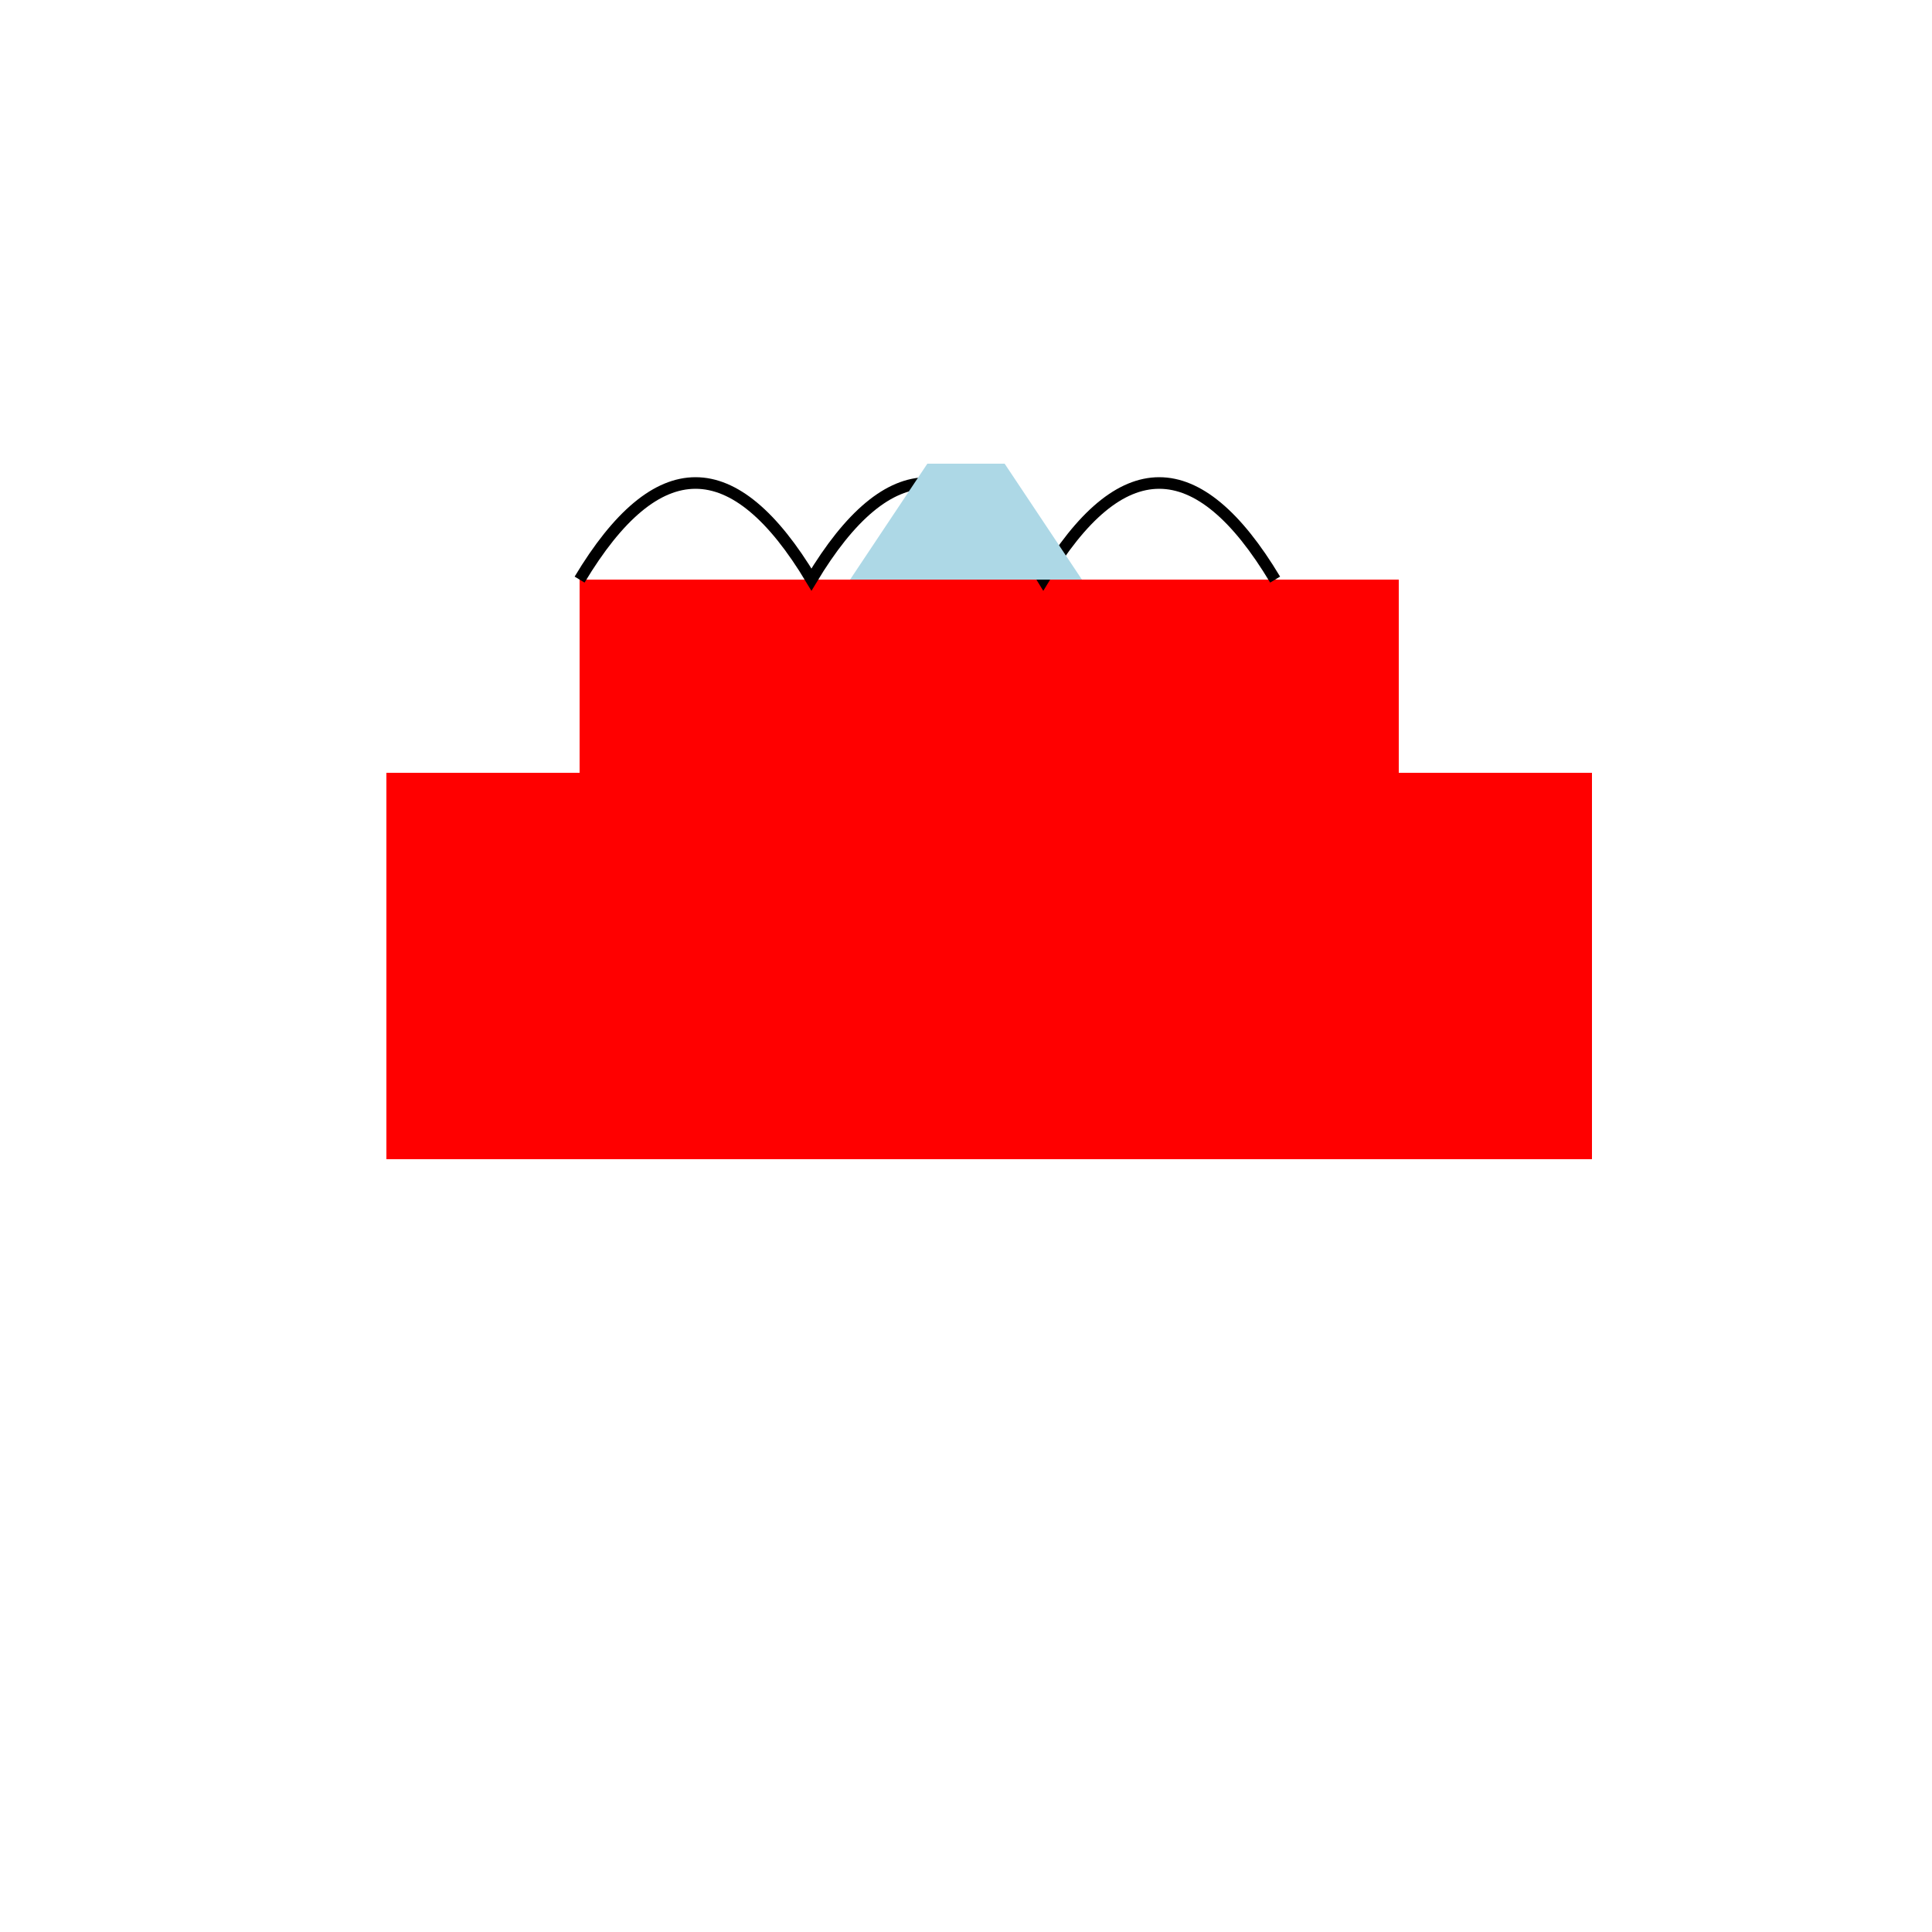 <!--

Generated by DrawGPT.
Free, open source, AI generated images in SVG, PNG, and HTML Canvas format.
https://drawgpt.ai

Created: 2024-02-17T22:20:05.610Z
Link: https://drawgpt.ai/prompt/164812/

-->
<svg xmlns="http://www.w3.org/2000/svg" xmlns:xlink="http://www.w3.org/1999/xlink" width="500" height="500"><defs/><g><rect fill="red" stroke="none" x="100" y="200" width="312" height="100"/><rect fill="red" stroke="none" x="150" y="150" width="212" height="50"/><path fill="none" stroke="black" paint-order="fill stroke markers" d=" M 150 150 Q 180 100 210 150 Q 240 100 270 150 Q 300 100 330 150" stroke-miterlimit="10" stroke-width="3" stroke-dasharray=""/><path fill="lightblue" stroke="none" paint-order="stroke fill markers" d=" M 220 150 L 240 120 L 260 120 L 280 150 Z"/></g></svg>